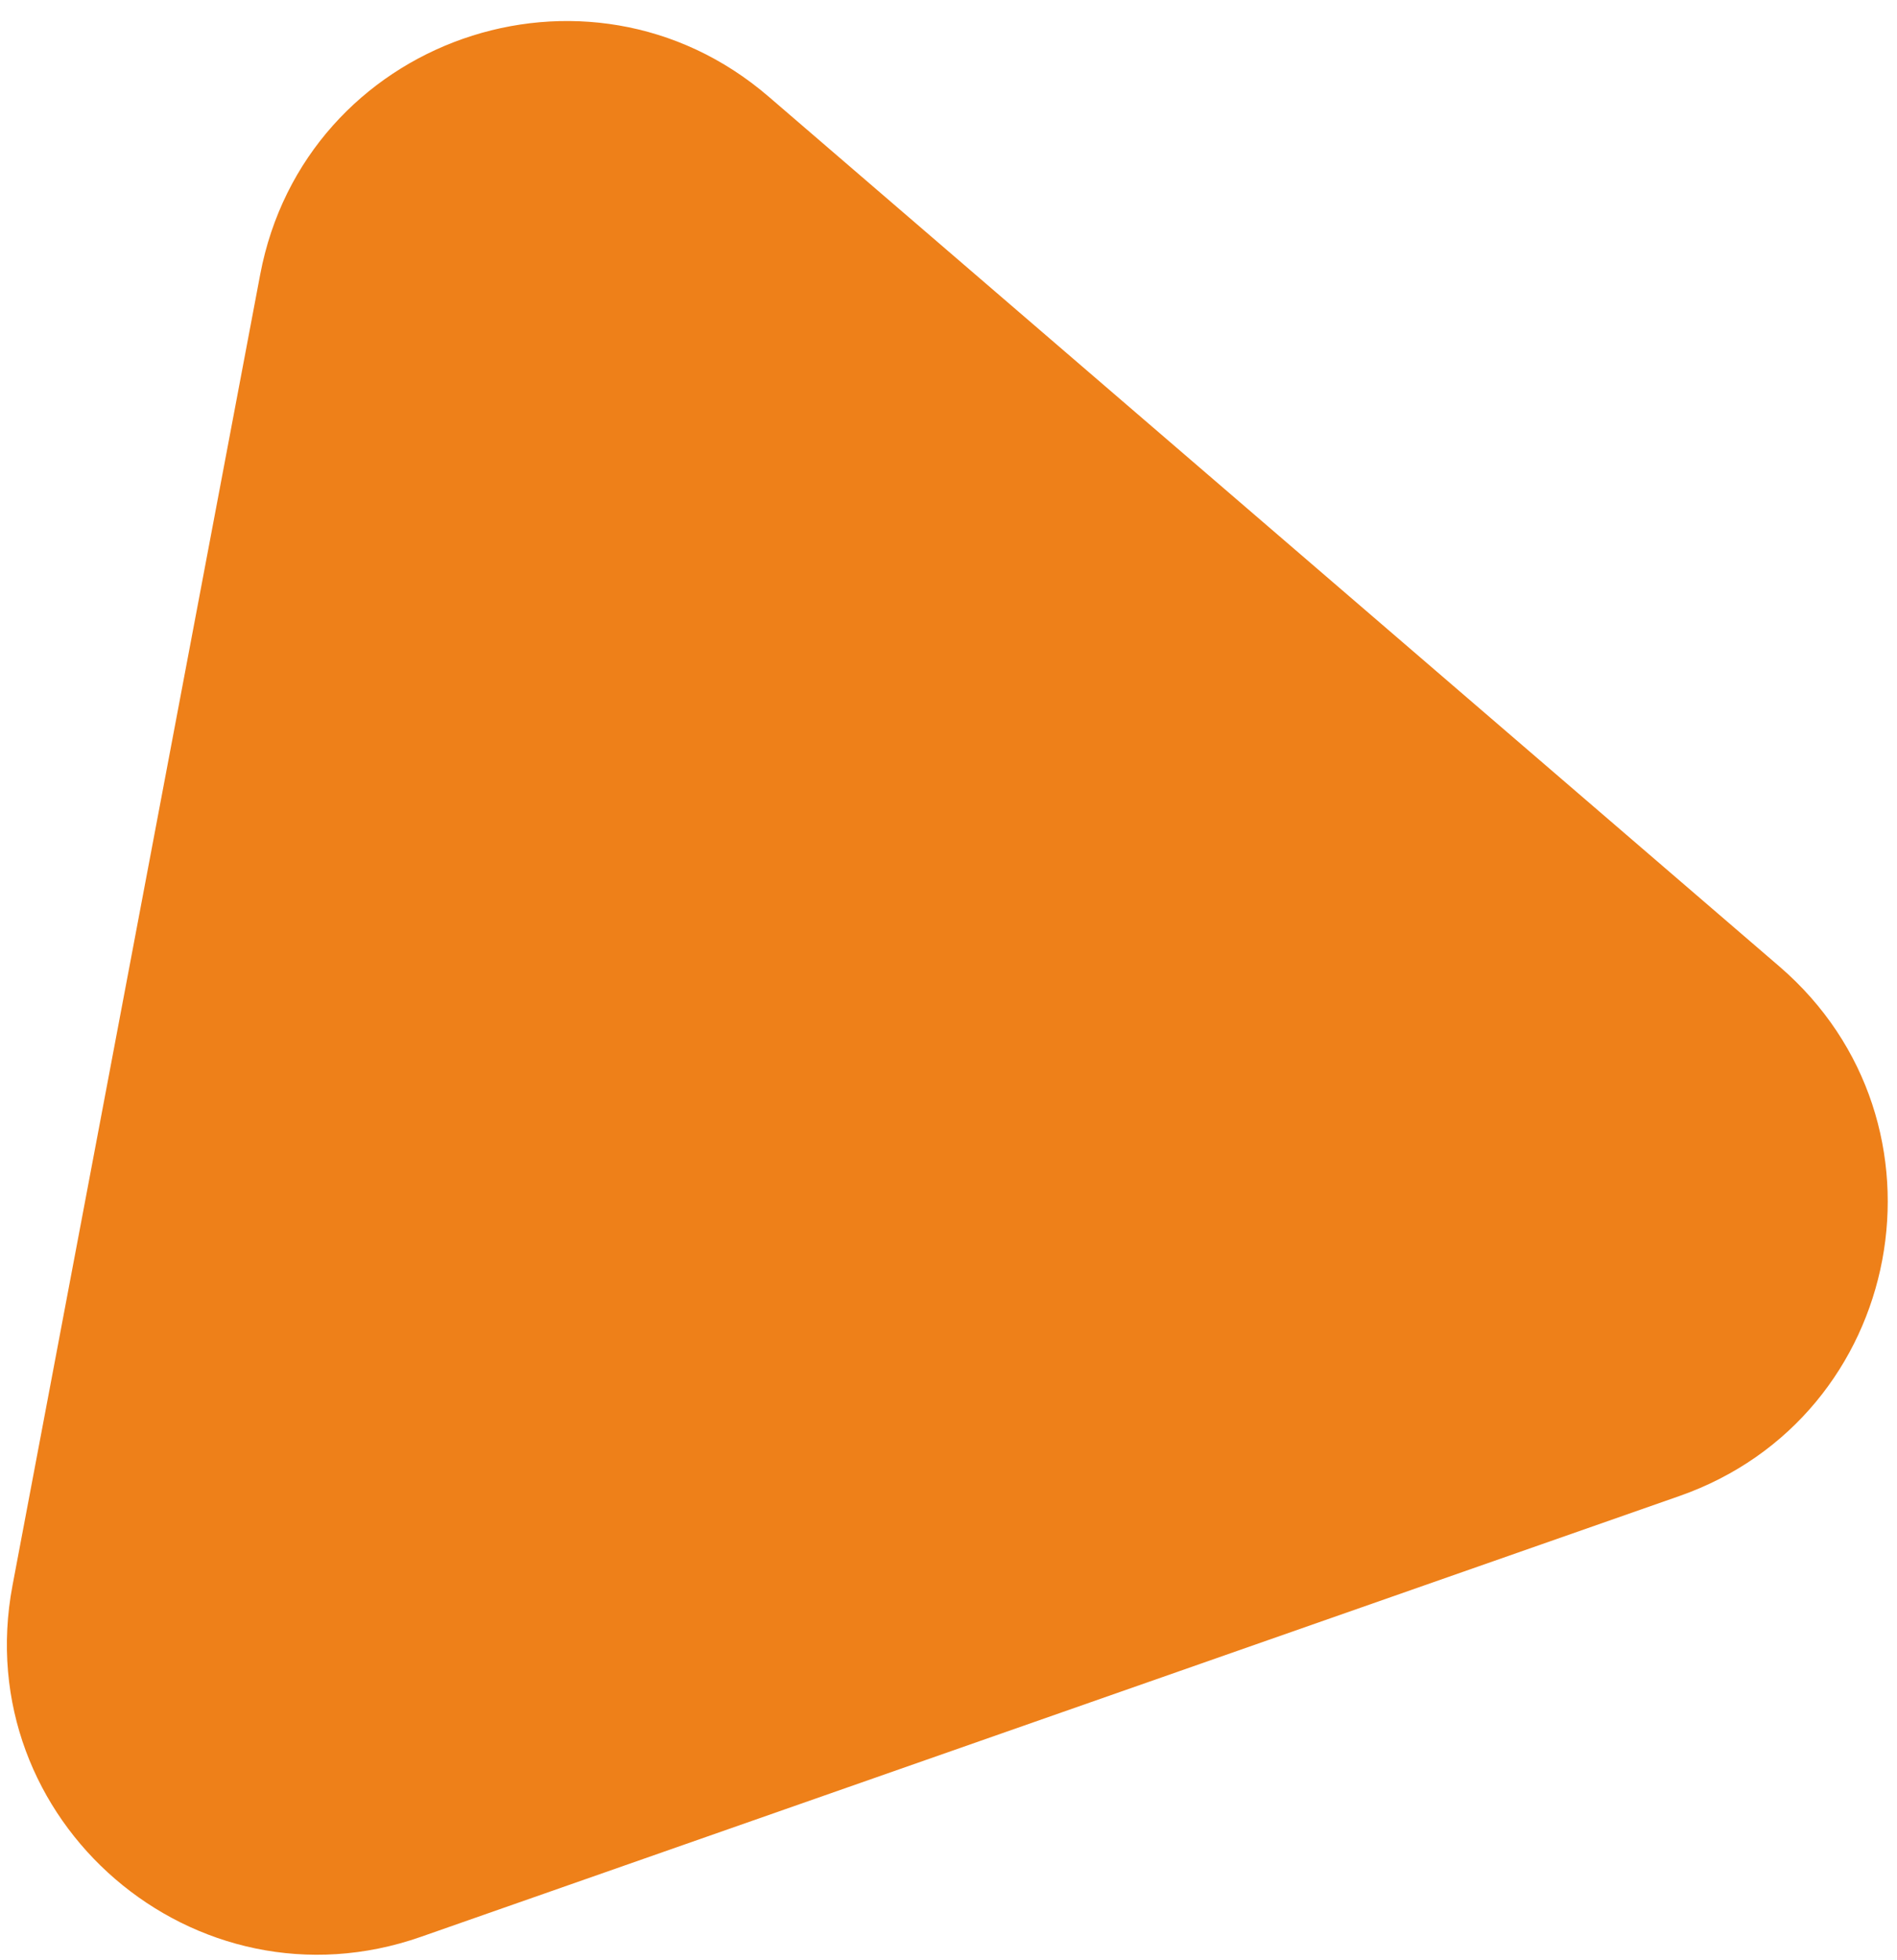 <svg width="61" height="63" viewBox="0 0 61 63" fill="none" xmlns="http://www.w3.org/2000/svg">
<path d="M8.366 8.828C9.796 1.264 18.878 -1.916 24.714 3.104L57.221 31.068C63.056 36.089 61.269 45.544 54.004 48.087L13.532 62.257C6.267 64.801 -1.028 58.526 0.402 50.962L8.366 8.828Z" fill="#EE8019"/>
</svg>
